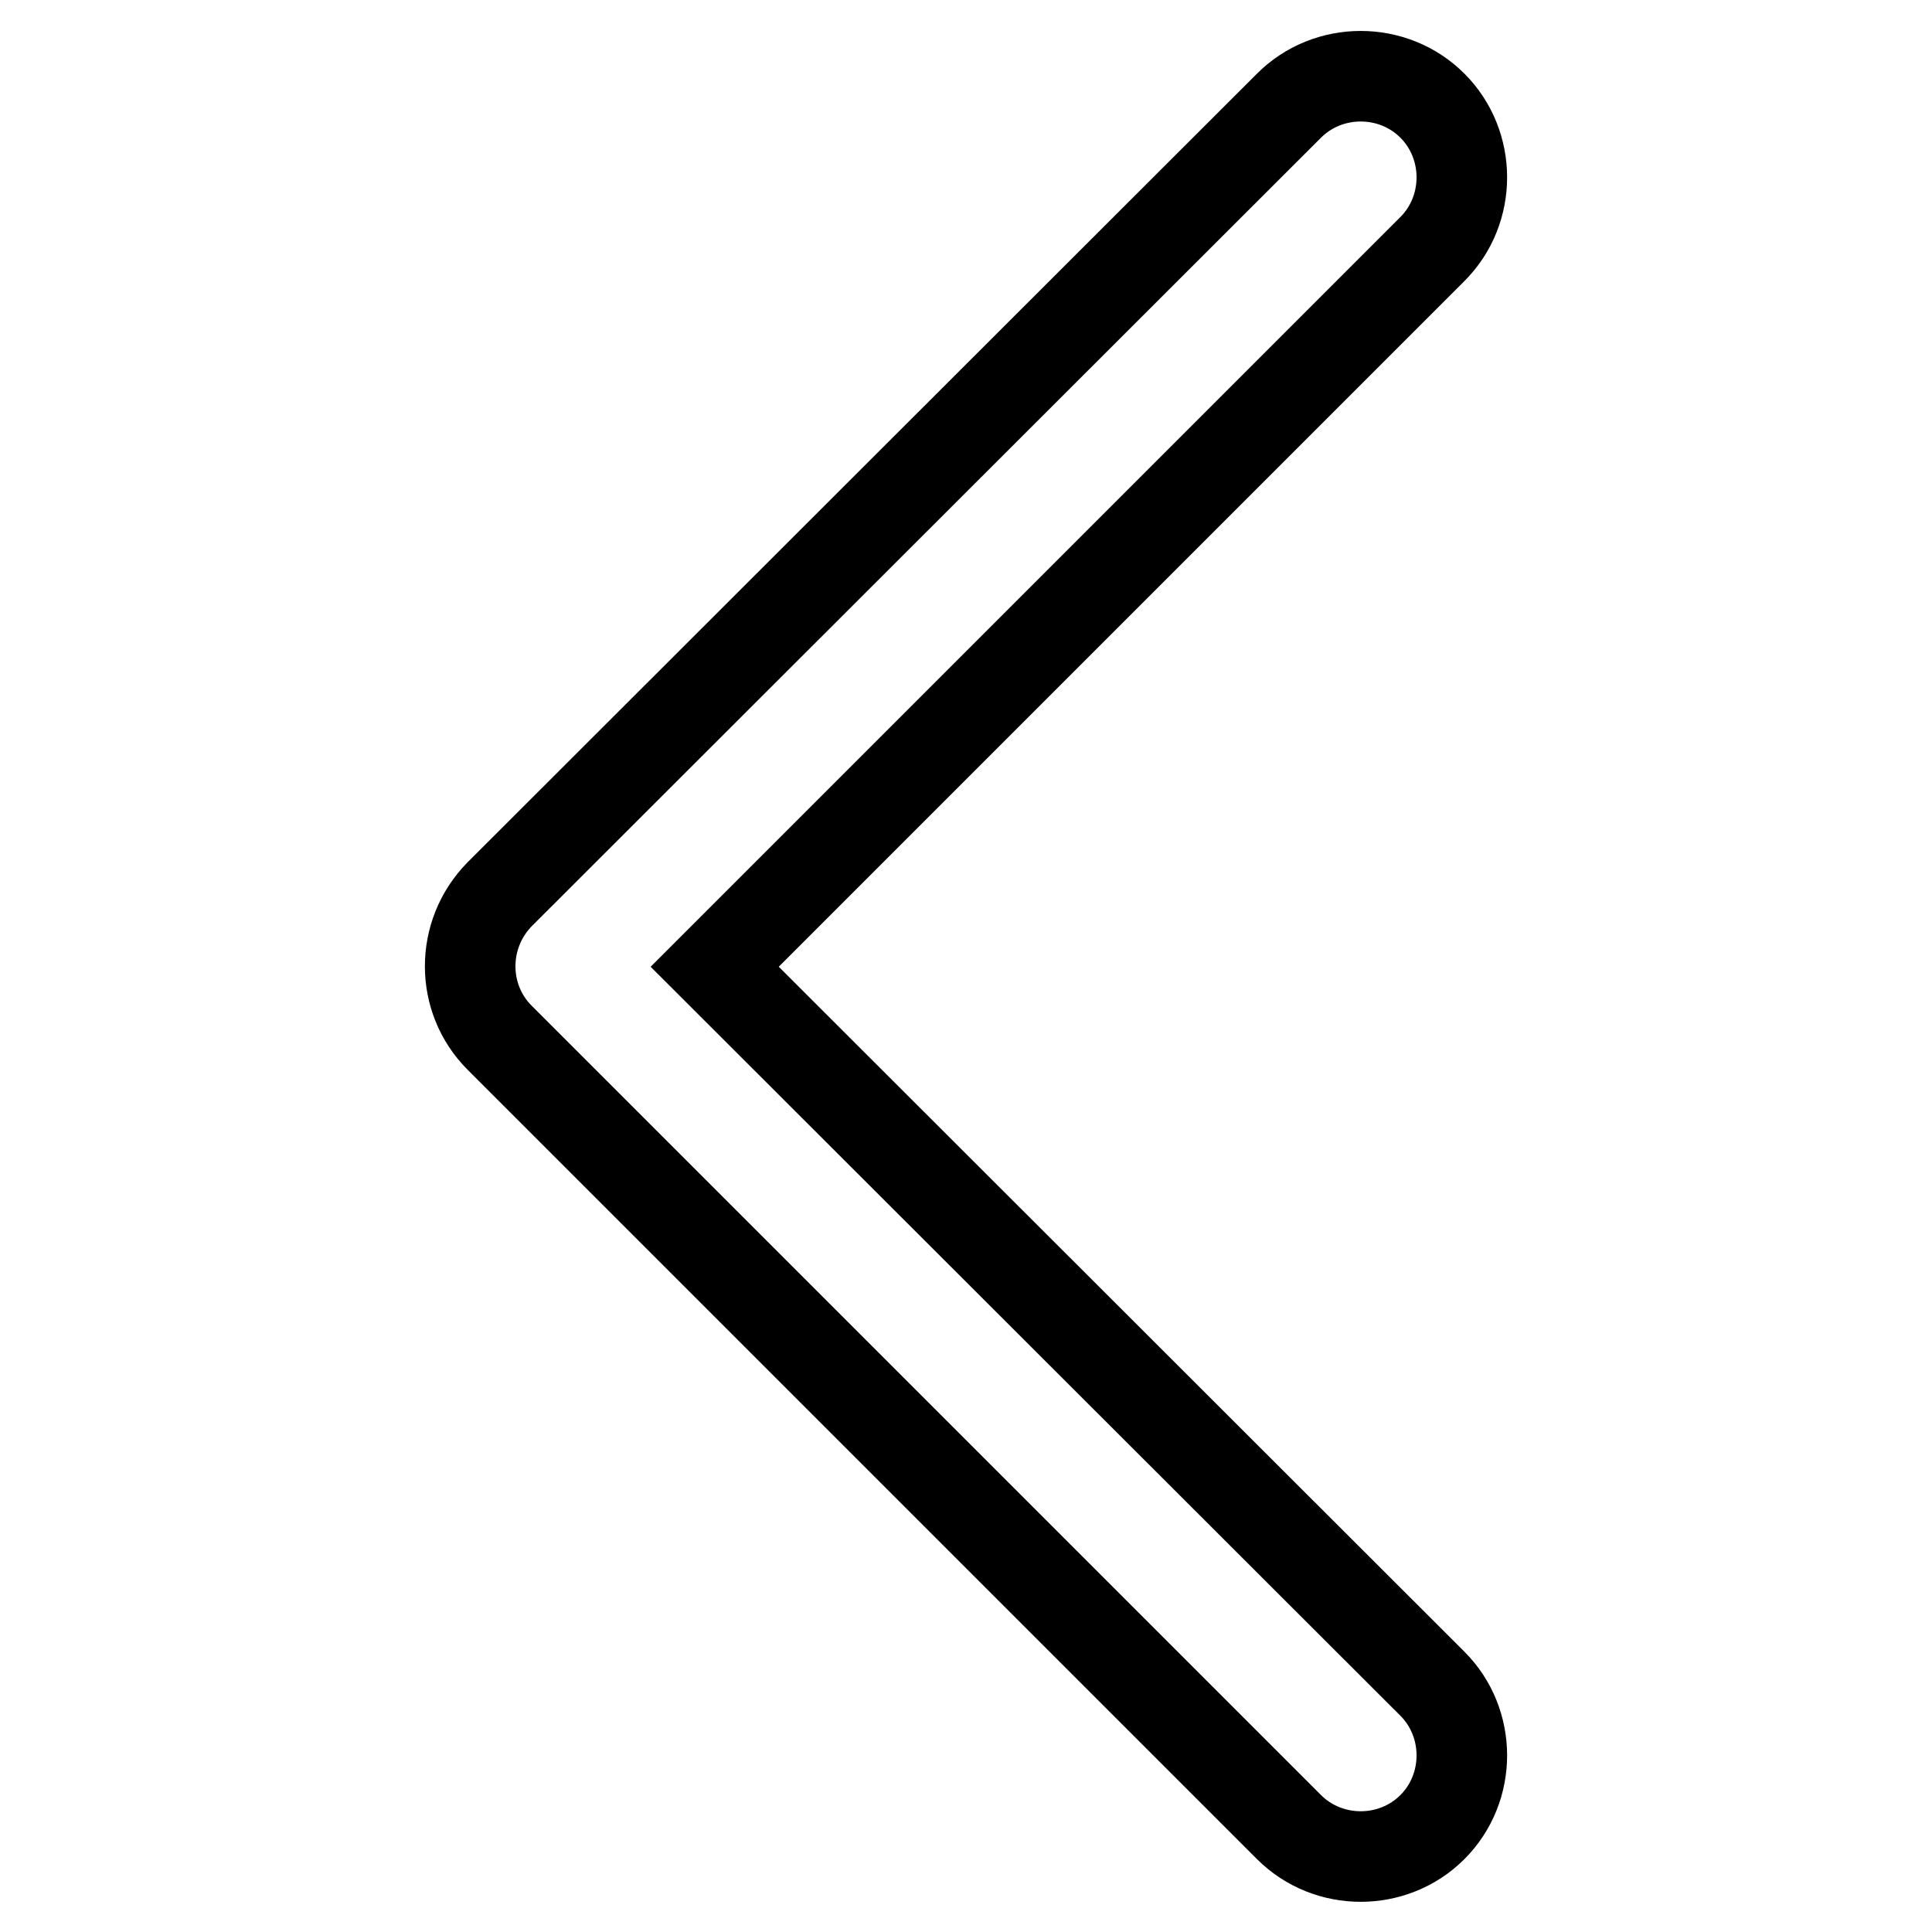 <?xml version="1.0" encoding="utf-8"?>
<!-- Svg Vector Icons : http://www.onlinewebfonts.com/icon -->
<!DOCTYPE svg PUBLIC "-//W3C//DTD SVG 1.1//EN" "http://www.w3.org/Graphics/SVG/1.1/DTD/svg11.dtd">
<svg version="1.1" xmlns="http://www.w3.org/2000/svg" xmlns:xlink="http://www.w3.org/1999/xlink" x="0px" y="0px" viewBox="0 0 256 256" enable-background="new 0 0 256 256" xml:space="preserve">
<g> <path stroke-width="12" fill-opacity="0" stroke="#000000"  d="M66.2,137.5l104.6,104.6c5.2,5.2,13.8,5.2,19,0c5.2-5.2,5.2-13.8,0-19l-95.1-95l95.1-95.1 c5.2-5.2,5.2-13.8,0-19c-5.2-5.2-13.8-5.2-19,0L66.2,118.5C61,123.8,61,132.3,66.2,137.5C66.2,137.5,66.2,137.5,66.2,137.5z"/></g>
</svg>